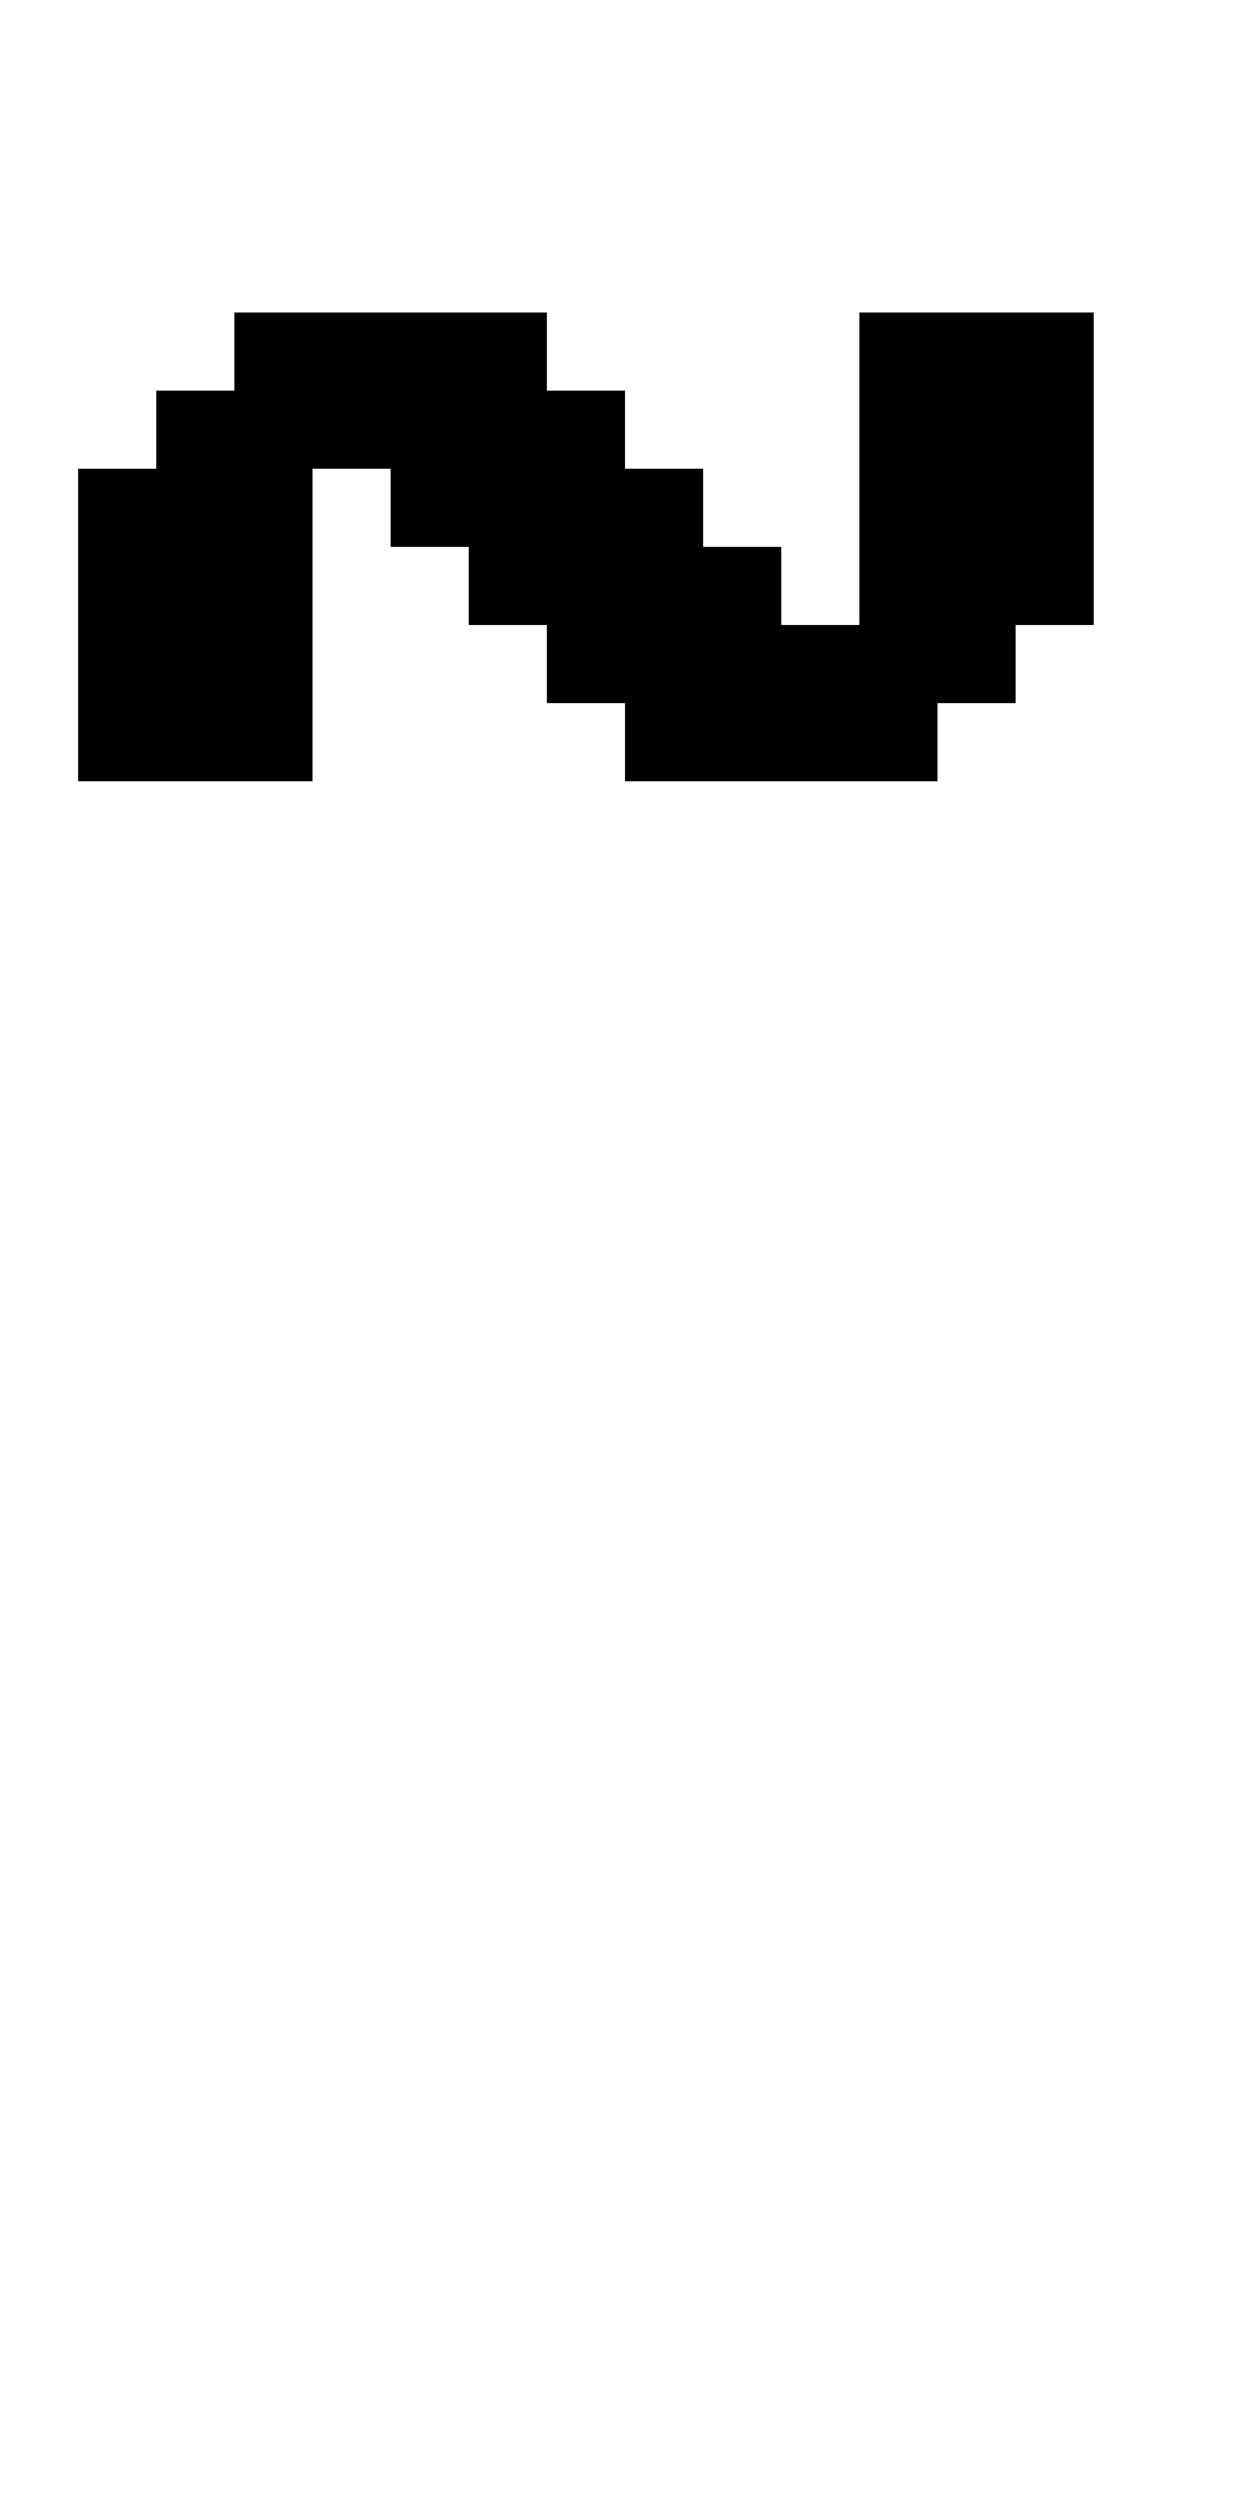 <?xml version="1.0" standalone="no"?>
<!DOCTYPE svg PUBLIC "-//W3C//DTD SVG 20010904//EN"
 "http://www.w3.org/TR/2001/REC-SVG-20010904/DTD/svg10.dtd">
<svg version="1.0" xmlns="http://www.w3.org/2000/svg"
 width="64pt" height="128pt" viewBox="0 0 64 128"
 preserveAspectRatio="xMidYMid meet">
<g transform="translate(0,128) scale(1,-1)"
fill="#000000" stroke="none">
<path d="M12 110 l0 -2 -2 0 -2 0 0 -2 0 -2 -2 0 -2 0 0 -8 0 -8 6 0 6 0 0 8
0 8 2 0 2 0 0 -2 0 -2 2 0 2 0 0 -2 0 -2 2 0 2 0 0 -2 0 -2 2 0 2 0 0 -2 0 -2
8 0 8 0 0 2 0 2 2 0 2 0 0 2 0 2 2 0 2 0 0 8 0 8 -6 0 -6 0 0 -8 0 -8 -2 0 -2
0 0 2 0 2 -2 0 -2 0 0 2 0 2 -2 0 -2 0 0 2 0 2 -2 0 -2 0 0 2 0 2 -8 0 -8 0 0
-2z"/>
</g>
</svg>
